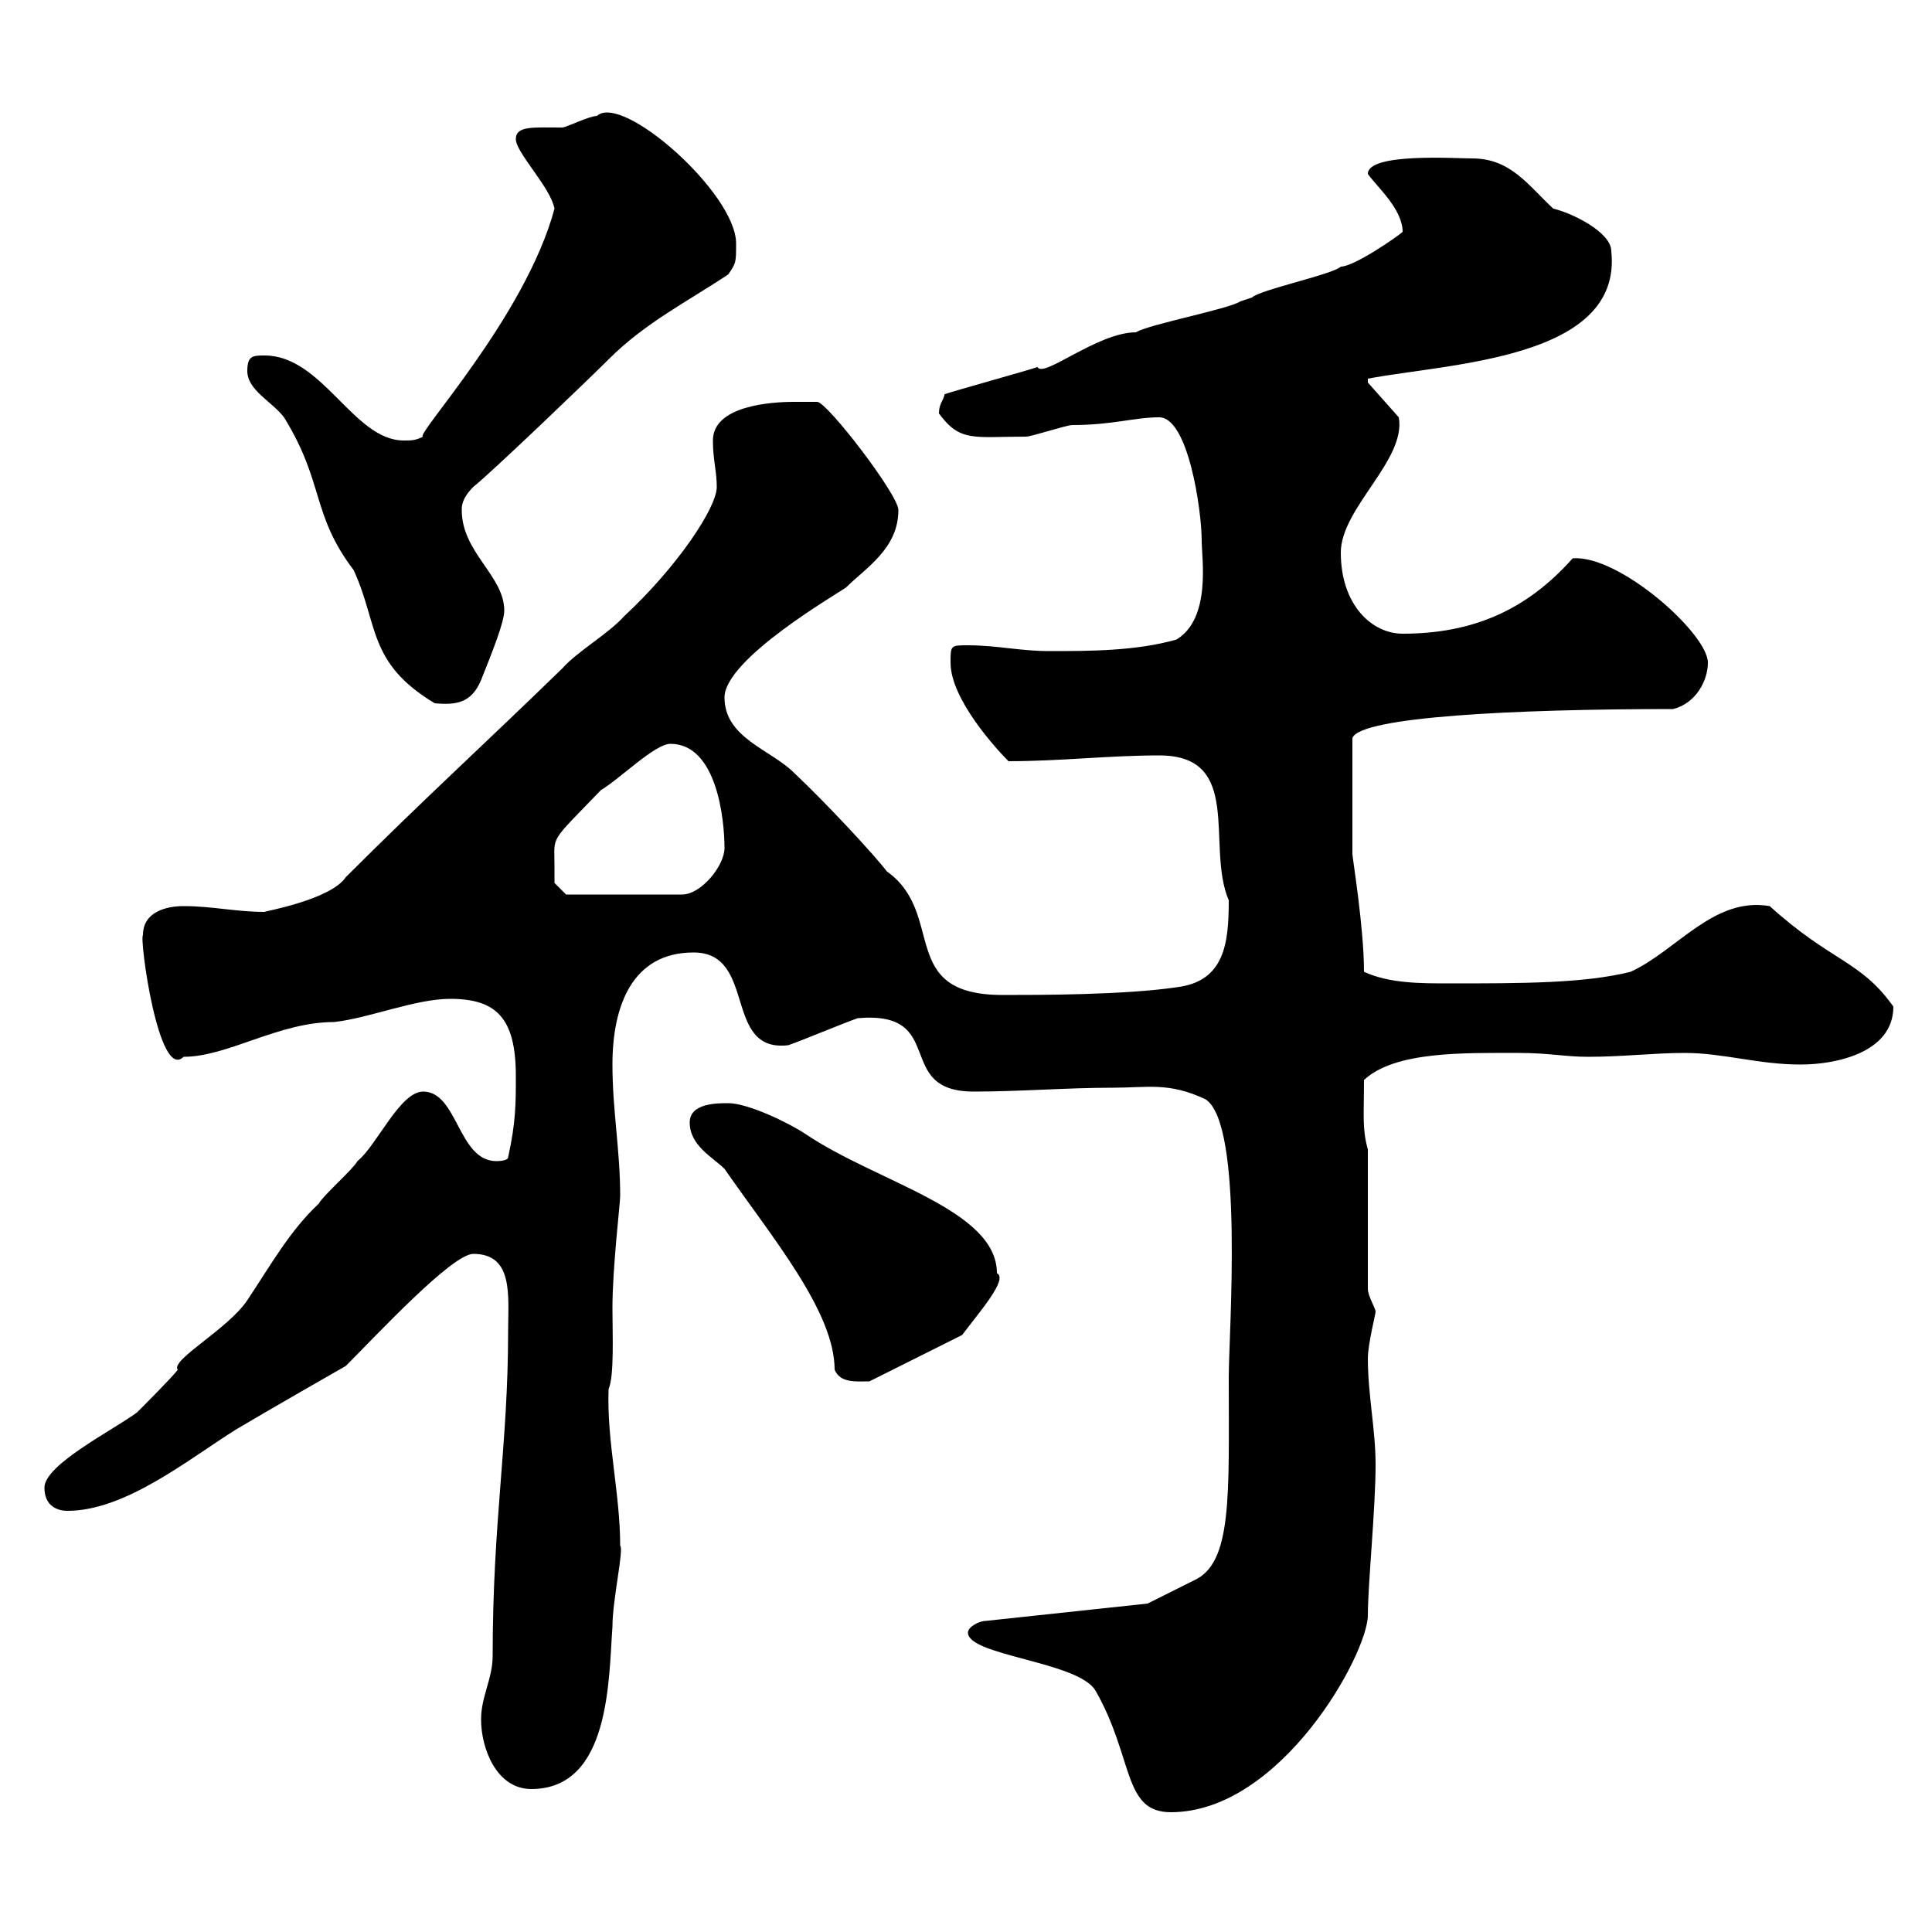 <svg xmlns="http://www.w3.org/2000/svg" xmlns:xlink="http://www.w3.org/1999/xlink" width="300" height="300"><path d="M150.30 253.50C150.30 257.10 167.40 258 170.10 262.50C176.10 273 174.30 281.40 181.80 281.40C198.90 281.40 212.40 256.80 212.40 250.80C212.40 246 213.60 234.30 213.60 227.40C213.60 222 212.40 216.60 212.40 210.90C212.40 208.80 213.60 204 213.60 203.70C213.60 203.10 212.40 201.30 212.40 200.10L212.40 178.50C211.50 175.20 211.80 173.40 211.80 167.70C216.60 163.20 227.40 163.50 235.80 163.50C240.60 163.50 243 164.10 246.60 164.10C252 164.10 256.80 163.50 261.60 163.50C267.60 163.50 273 165.30 279.60 165.30C285 165.30 294 163.50 294 156.30C288.90 149.10 284.40 149.40 274.80 140.70C266.10 139.20 260.40 147.60 253.20 150.90C246 152.70 236.40 152.70 225 152.70C220.50 152.70 215.70 152.70 211.80 150.90C211.80 144 210 133.20 210 132.60L210 114.60C211.20 111.30 235.20 110.10 259.80 110.10C263.40 109.20 265.20 105.60 265.20 102.90C265.20 98.40 251.40 86.10 244.20 86.70C237 94.80 228.60 98.40 217.80 98.40C213 98.40 208.20 93.90 208.20 85.80C208.20 78.90 218.40 71.40 217.20 64.80L212.40 59.40L212.40 58.80C225 56.40 252 55.80 250.20 39C250.20 36 243.90 33 241.20 32.40C237.30 28.80 234.60 24.60 228.60 24.60C225.90 24.60 212.40 23.70 212.40 27C213.60 28.80 217.80 32.40 217.80 36C217.20 36.60 210.30 41.40 208.20 41.40C207 42.60 195.60 45 194.40 46.20C194.40 46.20 192.60 46.80 192.60 46.80C190.80 48 178.20 50.40 176.40 51.60C170.40 51.60 162 58.80 161.10 57C159.30 57.60 148.50 60.60 146.70 61.20C146.40 62.40 145.80 62.70 145.80 64.20C149.10 68.70 151.20 67.80 159.30 67.80C160.20 67.80 165.60 66 166.50 66C172.80 66 176.10 64.80 180 64.80C184.50 64.80 186.60 79.20 186.60 84C186.60 86.70 188.10 96 182.70 99.30C176.40 101.10 169.20 101.10 162.90 101.10C158.40 101.10 154.80 100.20 150.30 100.20C147.60 100.20 147.60 100.20 147.60 102.90C147.60 108.60 154.80 116.40 156.60 118.20C164.70 118.20 172.20 117.30 180 117.30C193.20 117.30 187.20 131.40 190.80 139.80C190.80 146.40 190.20 152.40 182.70 153.30C174.60 154.50 161.40 154.50 155.70 154.50C139.20 154.50 147 141.90 137.70 135.30C135.90 132.90 128.40 124.80 123.30 120C119.70 116.40 112.50 114.60 112.50 108.30C112.50 102.30 130.20 92.10 131.40 91.20C134.40 88.20 139.50 85.20 139.50 79.20C139.50 76.80 128.40 62.40 126.90 62.40C126 62.40 124.20 62.40 123.30 62.40C119.70 62.40 110.70 63 110.70 68.40C110.70 71.40 111.30 73.20 111.30 75.60C111.30 78.90 105 88.20 96.90 95.70C94.50 98.40 89.70 101.10 87.30 103.80C75.60 115.20 66 123.90 53.70 136.20C51.30 139.80 40.50 141.60 41.10 141.60C36.60 141.60 33 140.70 28.50 140.70C25.80 140.70 22.20 141.60 22.20 145.20C21.60 145.50 24.60 168 28.50 164.10C35.40 164.10 43.20 158.70 51.90 158.70C57.30 158.10 64.50 155.10 69.90 155.10C77.10 155.10 80.10 158.10 80.10 167.10C80.10 171.30 80.10 174.30 78.90 179.70C78.90 180.30 77.10 180.30 77.10 180.30C71.10 180.30 71.10 169.50 65.70 169.50C62.10 169.50 58.50 177.90 55.50 180.30C54.90 181.50 50.10 185.70 49.50 186.90C45 191.10 42 196.50 38.40 201.90C35.40 206.40 26.40 211.20 27.60 212.70C26.70 213.90 22.20 218.40 21.30 219.30C17.70 222 6.90 227.40 6.90 231C6.90 233.70 8.70 234.60 10.50 234.60C19.50 234.60 29.40 226.50 36.60 222C41.10 219.30 53.70 212.10 53.70 212.10C58.50 207.30 70.20 194.70 73.50 194.70C79.80 194.70 78.90 201.30 78.90 206.70C78.90 224.40 76.50 236.10 76.50 257.10C76.50 260.70 74.70 263.40 74.70 267C74.70 271.50 77.10 277.80 82.50 277.80C94.80 277.80 94.50 260.70 95.10 252.60C95.10 248.40 96.90 240.60 96.30 240C96.30 231.90 94.20 223.80 94.50 215.70C95.40 213.60 95.10 207.30 95.10 203.10C95.10 196.80 96.30 186.90 96.30 185.70C96.30 178.50 95.10 172.50 95.10 165.30C95.10 156.30 98.10 147.90 107.70 147.90C117.60 147.90 112.20 163.50 122.40 162.30C124.20 161.70 131.40 158.70 133.20 158.10C147.30 156.90 138.60 169.50 151.20 169.50C158.40 169.50 165.60 168.90 172.80 168.90C178.20 168.90 181.50 168 187.20 170.70C193.20 174.60 190.80 207 190.80 213.90C190.80 232.20 191.40 242.70 185.40 245.40C183.60 246.30 178.20 249 178.20 249L153 251.70C152.10 251.70 150.30 252.60 150.30 253.50ZM129.60 212.70C130.50 214.80 132.90 214.50 135 214.50L149.40 207.30C152.10 203.70 156.60 198.60 154.80 197.70C154.80 187.80 136.20 183.60 125.10 176.10C122.40 174.30 116.10 171.30 113.10 171.30C111.30 171.30 107.10 171.30 107.10 174.30C107.10 177.90 110.70 179.70 112.50 181.50C120 192.30 129.60 203.70 129.60 212.70ZM86.10 134.40C86.10 129.60 85.20 131.10 93.30 122.70C96.30 120.90 101.70 115.50 104.10 115.50C111.30 115.50 112.50 127.20 112.50 131.70C112.50 134.40 108.90 138.90 105.90 138.90L87.90 138.90L86.10 137.10C86.10 137.10 86.10 135.30 86.10 134.40ZM38.40 57.60C38.40 60.60 42.30 62.40 44.10 64.80C50.40 75 48.30 79.80 54.90 88.50C58.80 96.90 57 102.90 67.50 109.20C70.80 109.50 73.20 109.20 74.70 105.60C76.50 101.10 78.30 96.60 78.30 94.80C78.30 89.40 71.70 85.80 71.70 79.20C71.70 78.60 71.70 77.40 73.50 75.60C76.50 73.20 91.50 58.80 94.50 55.80C100.20 50.10 106.80 46.80 113.10 42.60C114.30 40.80 114.30 40.80 114.30 37.80C114.30 30 96.60 14.40 92.70 18C91.50 18 87.90 19.80 87.30 19.80C82.80 19.80 80.10 19.50 80.10 21.60C80.10 23.70 85.50 29.10 86.10 32.40C81.60 49.20 64.20 67.80 65.70 67.80C64.50 68.40 63.90 68.40 62.70 68.40C54.90 68.40 50.10 55.20 41.10 55.20C39.30 55.20 38.40 55.20 38.40 57.60Z"/></svg>
